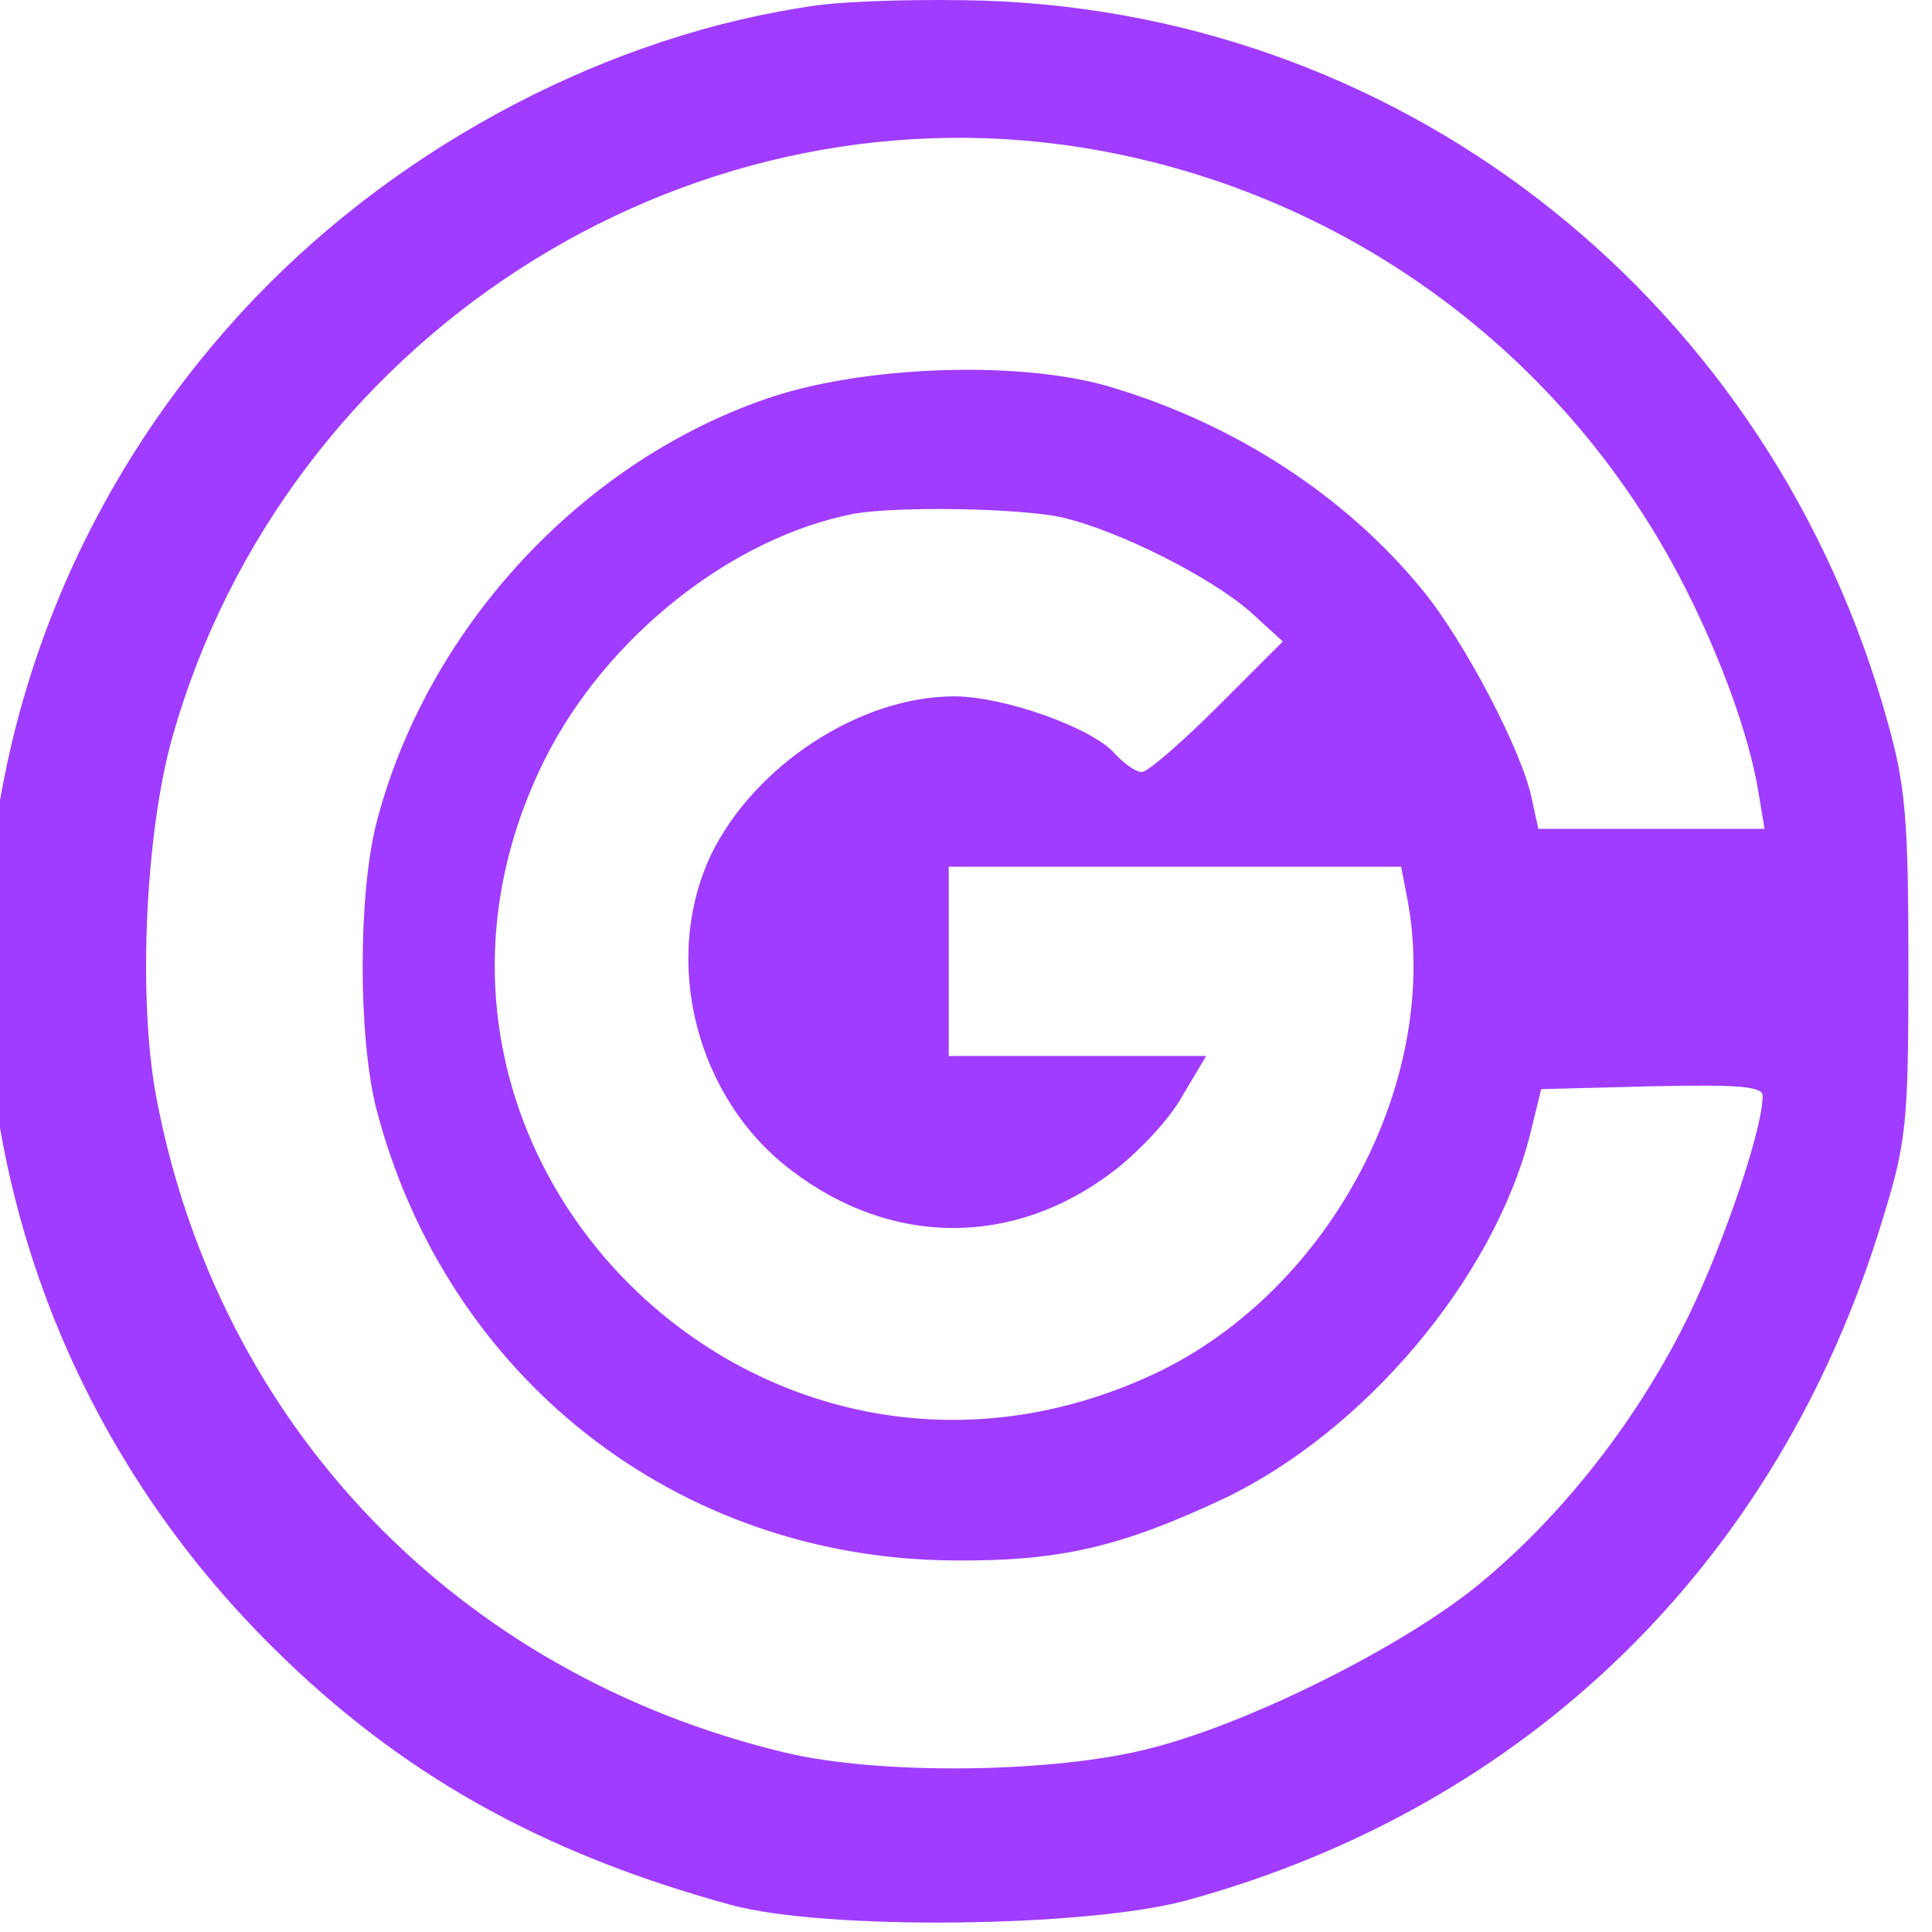 <svg width="205" height="205" viewBox="0 0 205 205" fill="none" xmlns="http://www.w3.org/2000/svg">
<g clip-path="url(#clip0_124_6)">
<path d="M86.607 0.579C65.016 3.592 43.023 15.04 27.256 31.41C-11.709 71.981 -11.006 135.249 28.963 174.816C42.42 188.172 57.384 196.608 77.569 202.131C87.511 204.843 115.329 204.542 125.974 201.629C162.126 191.687 188.639 165.878 199.685 129.625C202.296 121.189 202.497 119.381 202.497 102.51C202.497 87.045 202.196 83.329 200.288 76.601C188.036 32.313 149.674 1.684 104.684 0.077C98.357 -0.124 90.222 0.077 86.607 0.579ZM114.726 15.643C142.443 20.061 166.244 37.435 178.897 62.541C182.613 69.872 185.525 77.906 186.53 83.731L187.233 87.949H175.182H163.231L162.528 84.735C161.524 79.714 155.298 67.864 150.879 62.541C142.745 52.599 131.095 45.067 118.14 41.151C108.801 38.238 92.331 38.74 82.088 42.054C61.903 48.682 45.232 66.659 39.91 87.446C38.002 95.079 38.002 109.942 39.91 117.574C47.341 146.195 71.845 165.376 101.169 165.577C112.416 165.677 118.843 164.171 129.79 159.049C144.753 151.919 158.411 135.751 162.327 120.486L163.532 115.565L175.282 115.264C184.421 115.063 187.032 115.264 187.032 116.268C187.032 120.084 182.312 133.642 178.395 141.174C173.073 151.517 165.34 161.259 156.704 168.288C148.77 174.715 132.802 182.749 122.258 185.461C112.015 188.172 93.336 188.373 83.293 185.963C48.546 177.628 23.239 151.317 16.611 116.57C14.603 106.125 15.406 88.35 18.318 78.107C30.269 36.129 72.146 8.914 114.726 15.643ZM112.718 54.909C118.743 56.315 128.484 61.236 132.702 64.951L136.117 68.064L129.187 74.994C125.371 78.81 121.756 81.923 121.153 81.923C120.551 81.923 119.245 81.019 118.241 79.915C115.831 77.203 106.491 73.889 101.269 73.889C91.227 73.889 80.079 81.22 75.46 90.66C70.138 101.908 73.853 116.57 83.996 124.202C94.641 132.336 107.696 132.336 118.241 124.202C120.852 122.193 124.166 118.679 125.471 116.268L127.982 112.05H114.324H100.667V102.008V91.966H124.668H148.67L149.272 95.079C153.088 114.36 141.238 136.855 122.66 145.693C80.481 165.577 37.198 122.093 57.785 80.618C64.313 67.562 77.669 57.018 90.624 54.507C95.344 53.704 108.198 53.905 112.718 54.909Z" fill="#A03CFF"/>
</g>
<defs>
<clipPath id="clip0_124_6">
<rect width="205" height="205" fill="white"/>
</clipPath>
</defs>
</svg>
